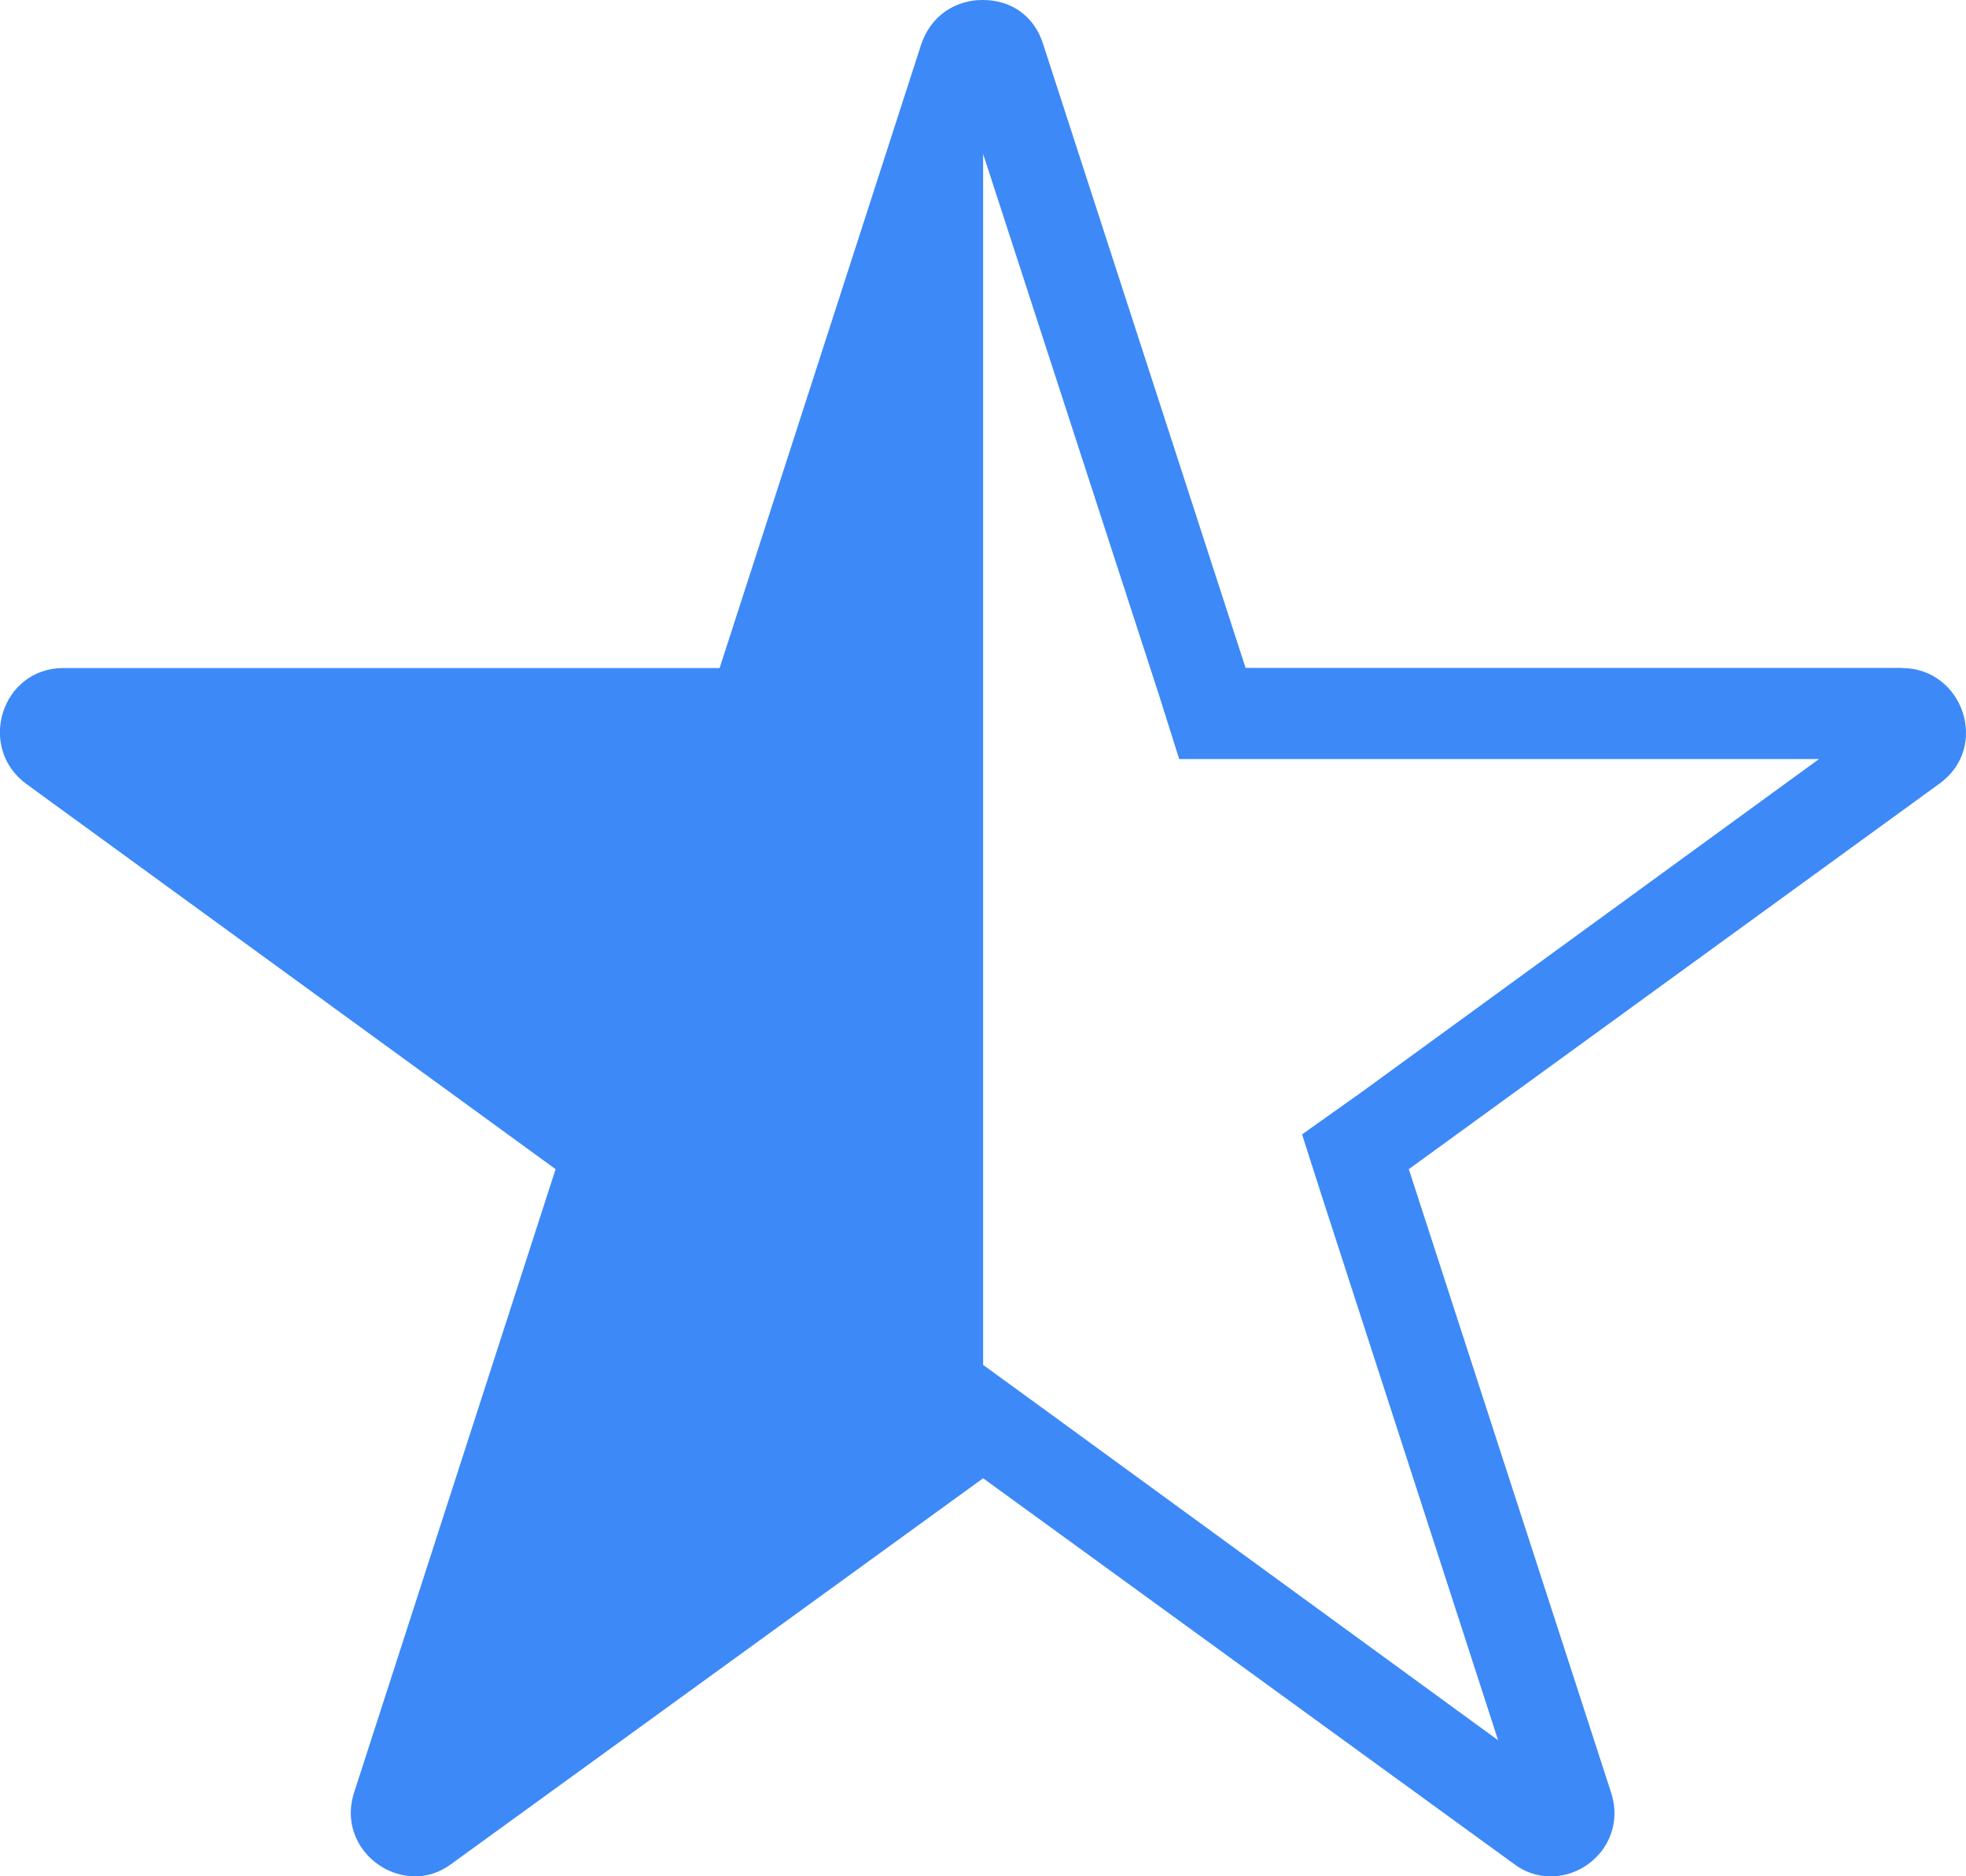 <?xml version="1.0" encoding="UTF-8"?>
<svg id="katman_1" data-name="katman 1" xmlns="http://www.w3.org/2000/svg" viewBox="0 0 148.62 141.86">
  <defs>
    <style>
      .cls-1 {
        fill: #3d89f7;
      }
    </style>
  </defs>
  <path class="cls-1" d="M143.77,50.5h-49.61L78.87,3.38c-.69-2.27-2.55-3.38-4.55-3.38h-.07c-1.93,0-3.86,1.1-4.62,3.38l-15.23,47.13H4.8c-4.69,0-6.55,5.99-2.83,8.75l40.03,29.14-15.23,47.13c-1.1,3.38,1.58,6.34,4.62,6.34.9,0,1.86-.28,2.76-.96l40.17-29.14,40.1,29.14c.9.69,1.86.96,2.82.96,3.03,0,5.65-2.96,4.55-6.34l-15.29-47.13,40.1-29.14c3.86-2.76,1.79-8.75-2.82-8.75ZM102.5,82.88l-4.07,2.89,1.52,4.75,13.3,41.06-34.86-25.42-4.07-2.96V11.64l13.3,40.93,1.52,4.82h48.37l-35,25.49Z"/>
</svg>
